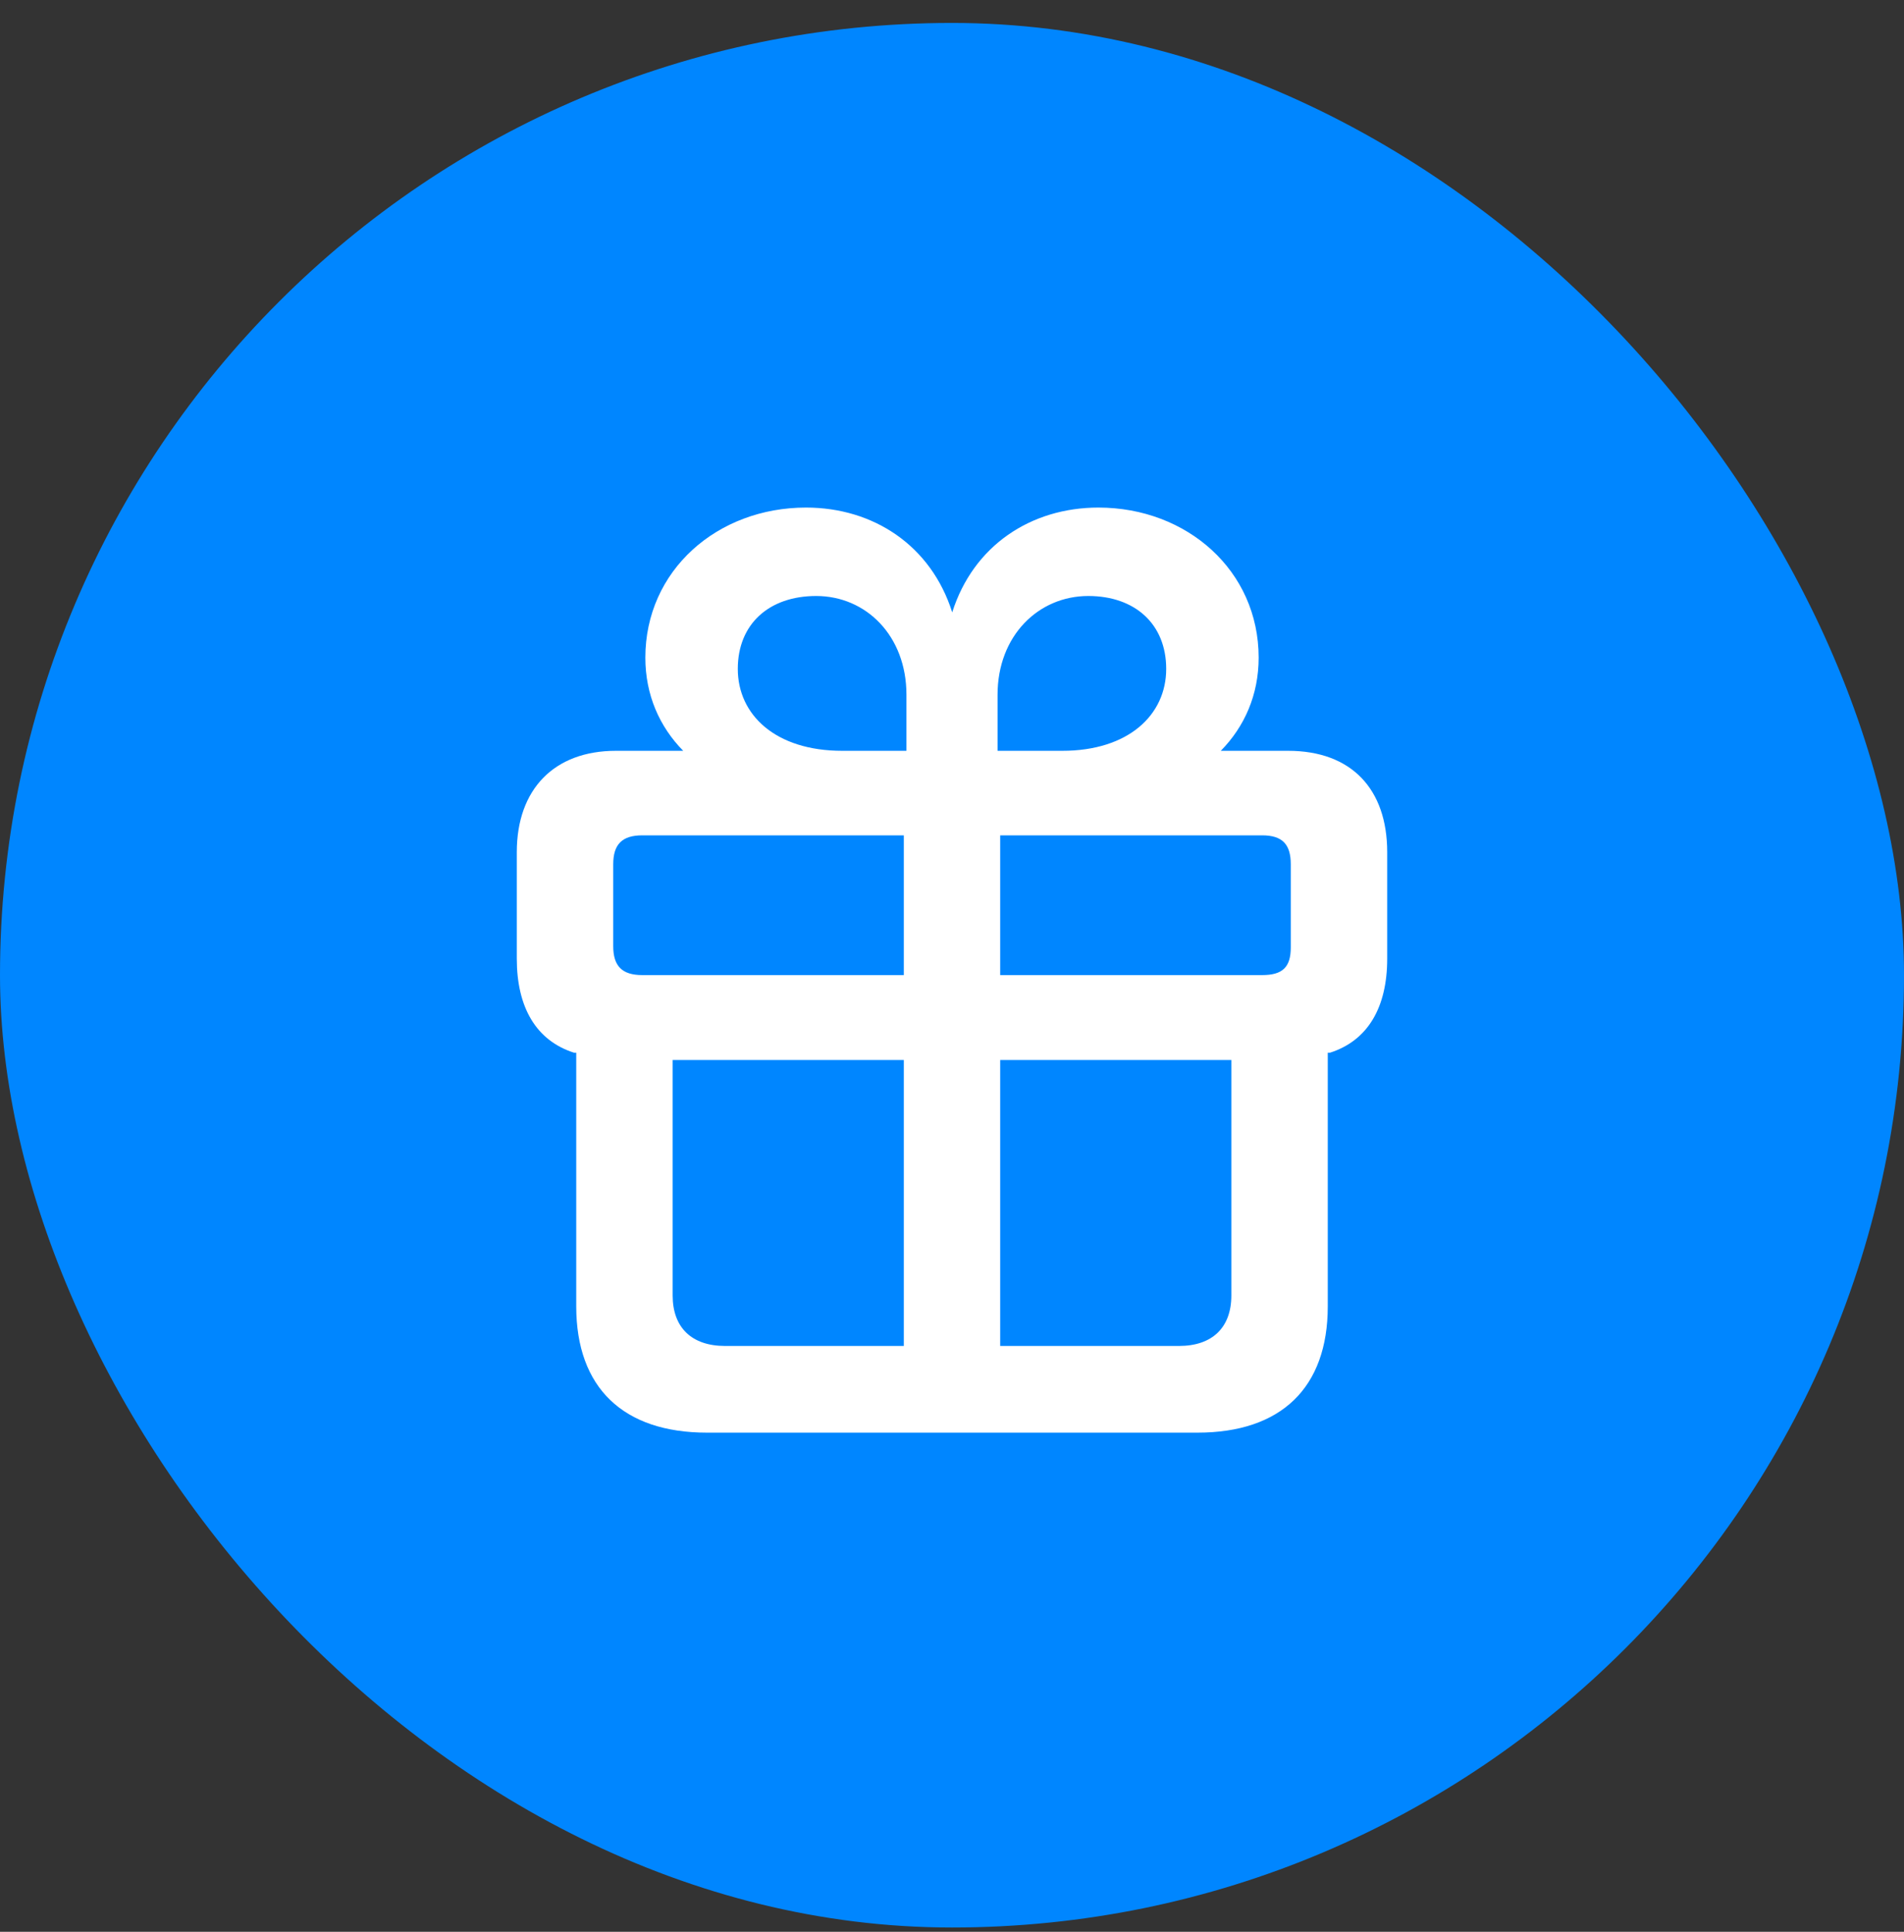 <svg width="70" height="71" viewBox="0 0 70 71" fill="none" xmlns="http://www.w3.org/2000/svg">
<rect x="0" y="0" width="70" height="71" fill="#333333" stroke="none"/>
<rect y="0.843" width="70" height="70" rx="35" fill="#0086FF"/>
<path d="M25.992 52.655H44.024C47.099 52.655 48.815 51.007 48.815 48.011V38.691H48.896C50.288 38.247 51 37.026 51 35.235V31.32C51 29.006 49.689 27.595 47.358 27.595H44.882C45.756 26.707 46.274 25.535 46.274 24.171C46.274 20.97 43.635 18.655 40.382 18.655C37.905 18.655 35.785 20.05 35.008 22.507C34.231 20.05 32.111 18.655 29.634 18.655C26.365 18.655 23.726 20.97 23.726 24.171C23.726 25.535 24.244 26.707 25.118 27.595H22.642C20.376 27.595 19 29.006 19 31.32V35.235C19 37.026 19.712 38.247 21.104 38.691H21.185V48.011C21.185 51.007 22.917 52.655 25.992 52.655ZM33.325 27.595H30.962C28.517 27.595 27.125 26.279 27.125 24.584C27.125 22.935 28.275 21.905 30.007 21.905C31.836 21.905 33.325 23.363 33.325 25.535V27.595ZM36.675 27.595V25.535C36.675 23.363 38.181 21.905 40.01 21.905C41.725 21.905 42.875 22.935 42.875 24.584C42.875 26.279 41.483 27.595 39.055 27.595H36.675ZM33.228 35.838H23.613C22.869 35.838 22.545 35.505 22.545 34.776V31.764C22.545 31.035 22.869 30.702 23.613 30.702H33.228V35.838ZM36.772 35.838V30.702H46.403C47.148 30.702 47.455 31.035 47.455 31.764V34.823C47.455 35.552 47.148 35.838 46.403 35.838H36.772ZM33.228 49.469H26.656C25.426 49.469 24.73 48.788 24.73 47.615V38.96H33.228V49.469ZM36.772 49.469V38.96H45.27V47.615C45.27 48.788 44.574 49.469 43.344 49.469H36.772Z" fill="white"/>
</svg>

